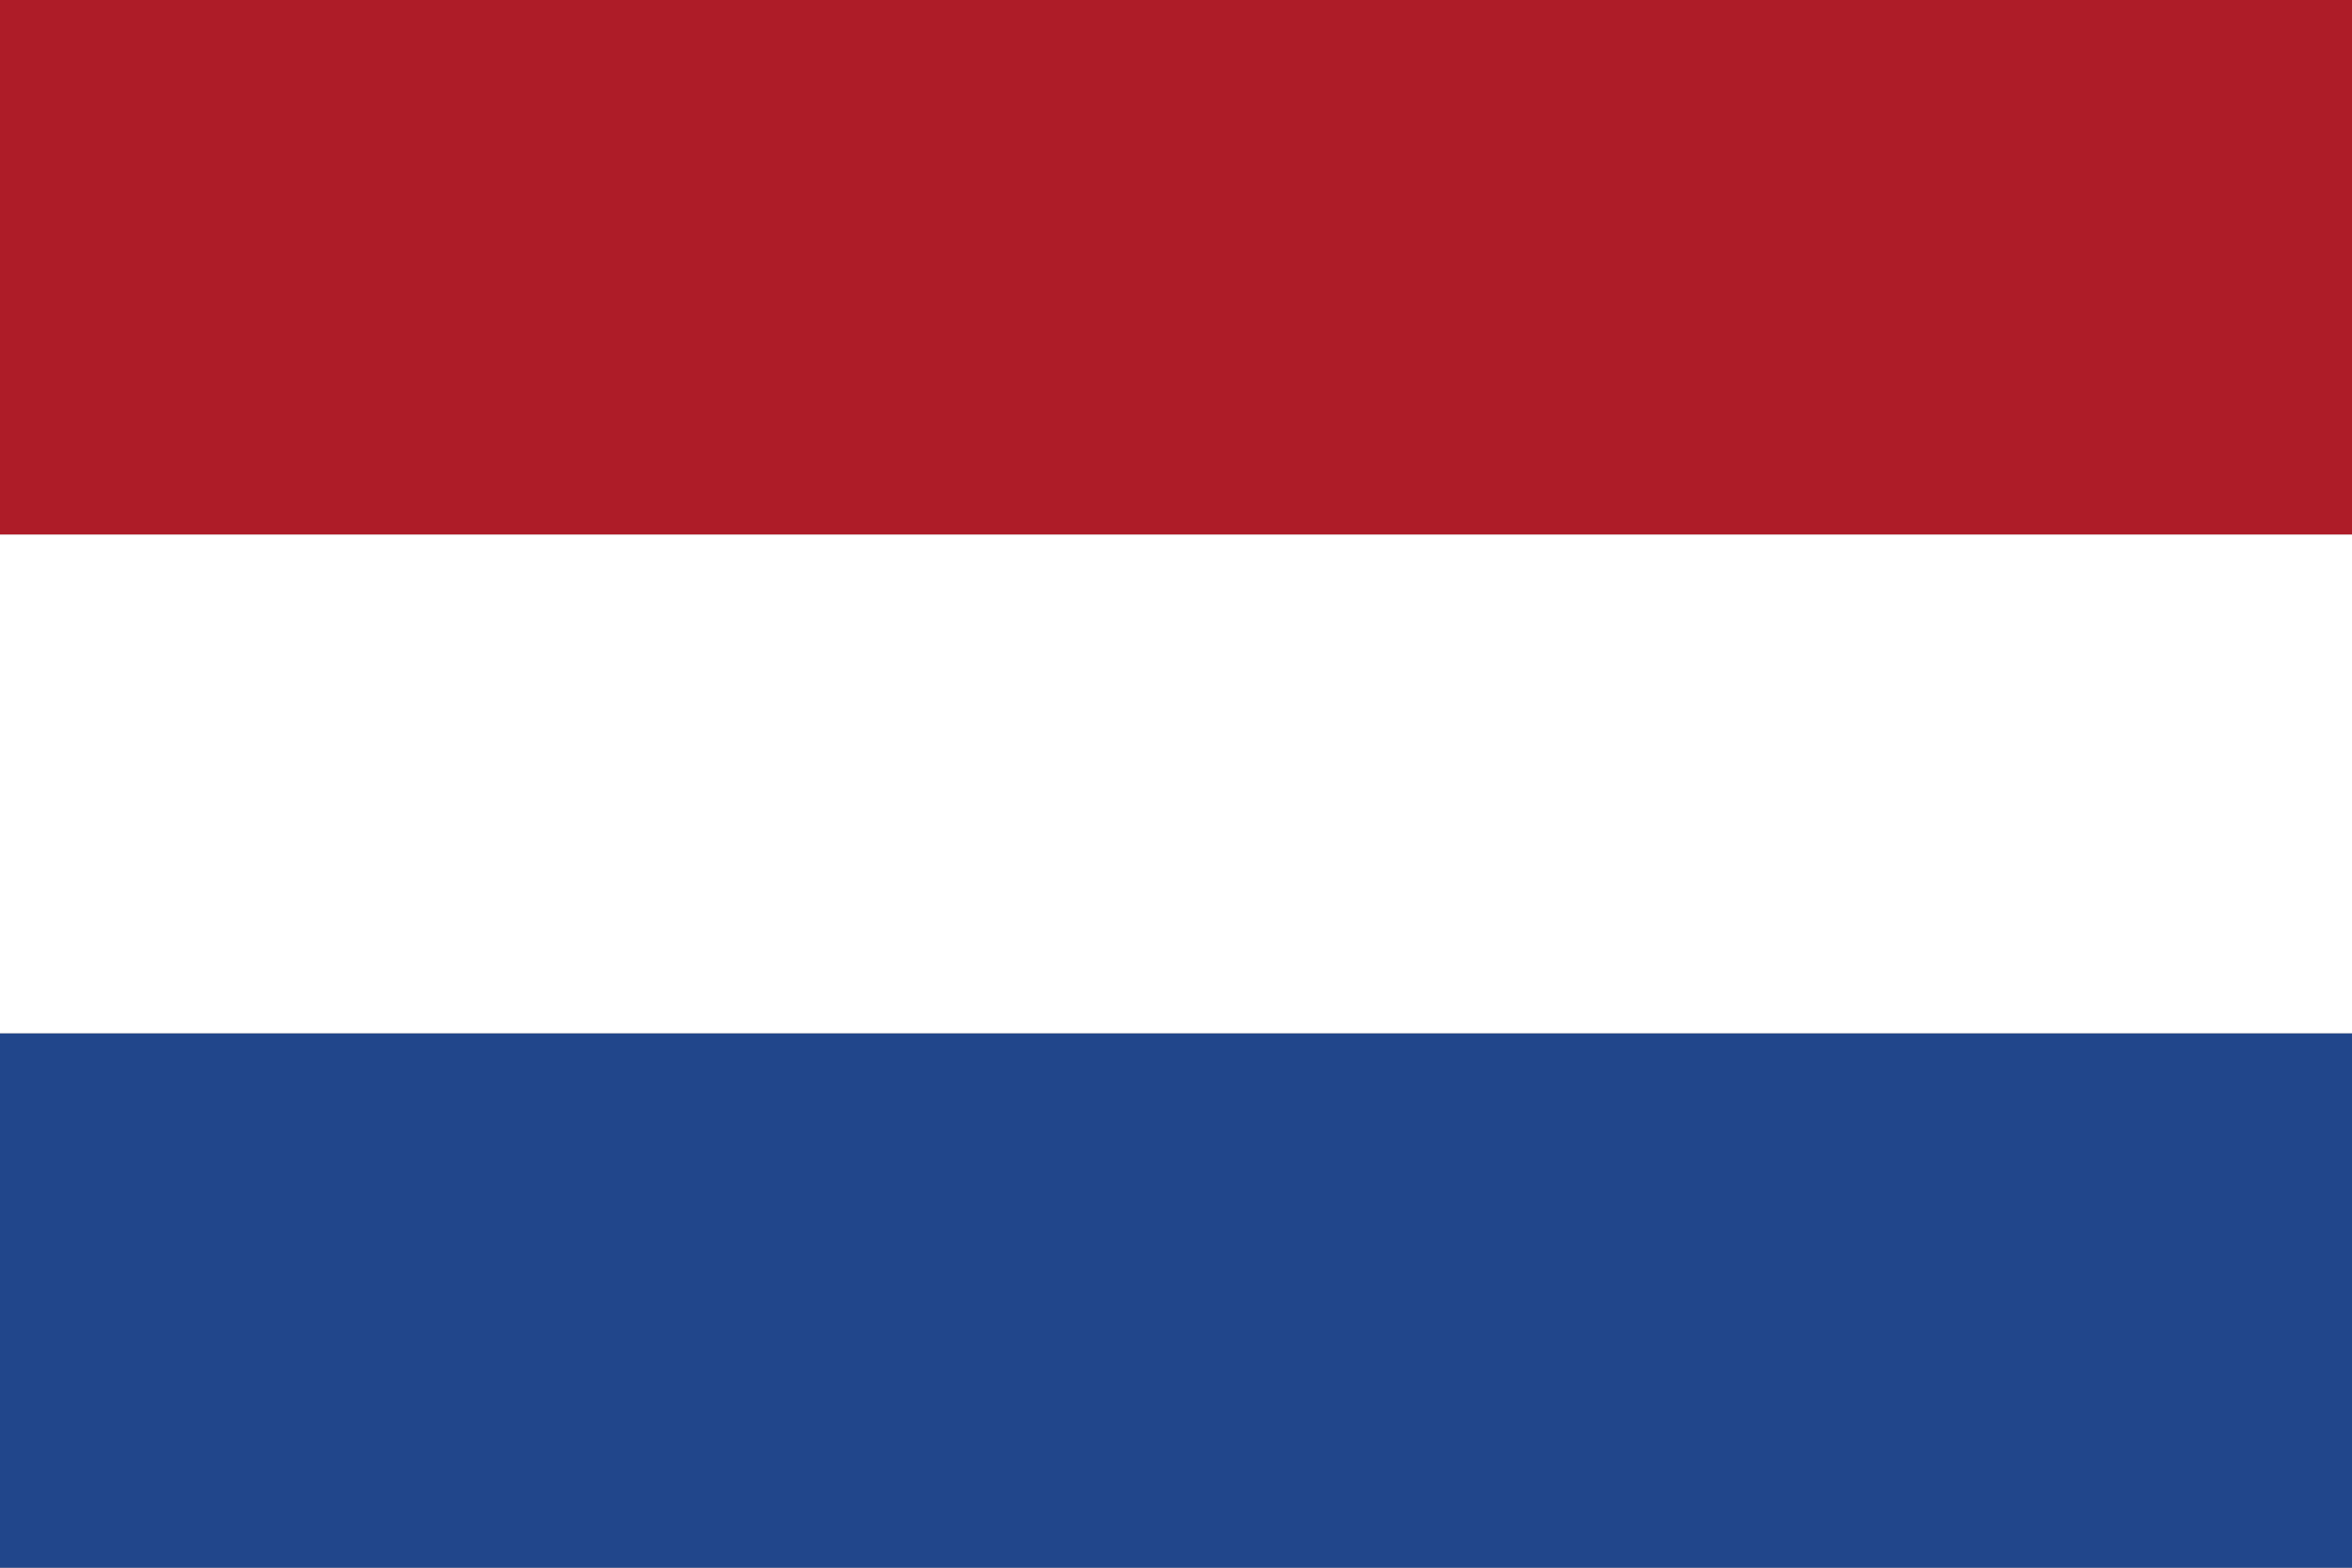 <?xml version="1.0" encoding="UTF-8"?>
<svg width="33px" height="22px" viewBox="0 0 33 22" version="1.1" xmlns="http://www.w3.org/2000/svg" xmlns:xlink="http://www.w3.org/1999/xlink">
    <rect x="0" y="0" width="33" height="22" fill="#808080" stroke="none"/>
    <title>icn/flag/netherlands</title>
    <g id="icn/flag/netherlands" stroke="none" stroke-width="1" fill="none" fill-rule="evenodd">
        <rect id="Rectangle" fill="#21468B" x="0" y="14.5" width="33" height="7.5"></rect>
        <rect id="Rectangle-Copy" fill="#FFFFFF" x="0" y="7.5" width="33" height="7"></rect>
        <rect id="Rectangle-Copy-2" fill="#AE1C28" x="0" y="0" width="33" height="7.5"></rect>
    </g>
</svg>